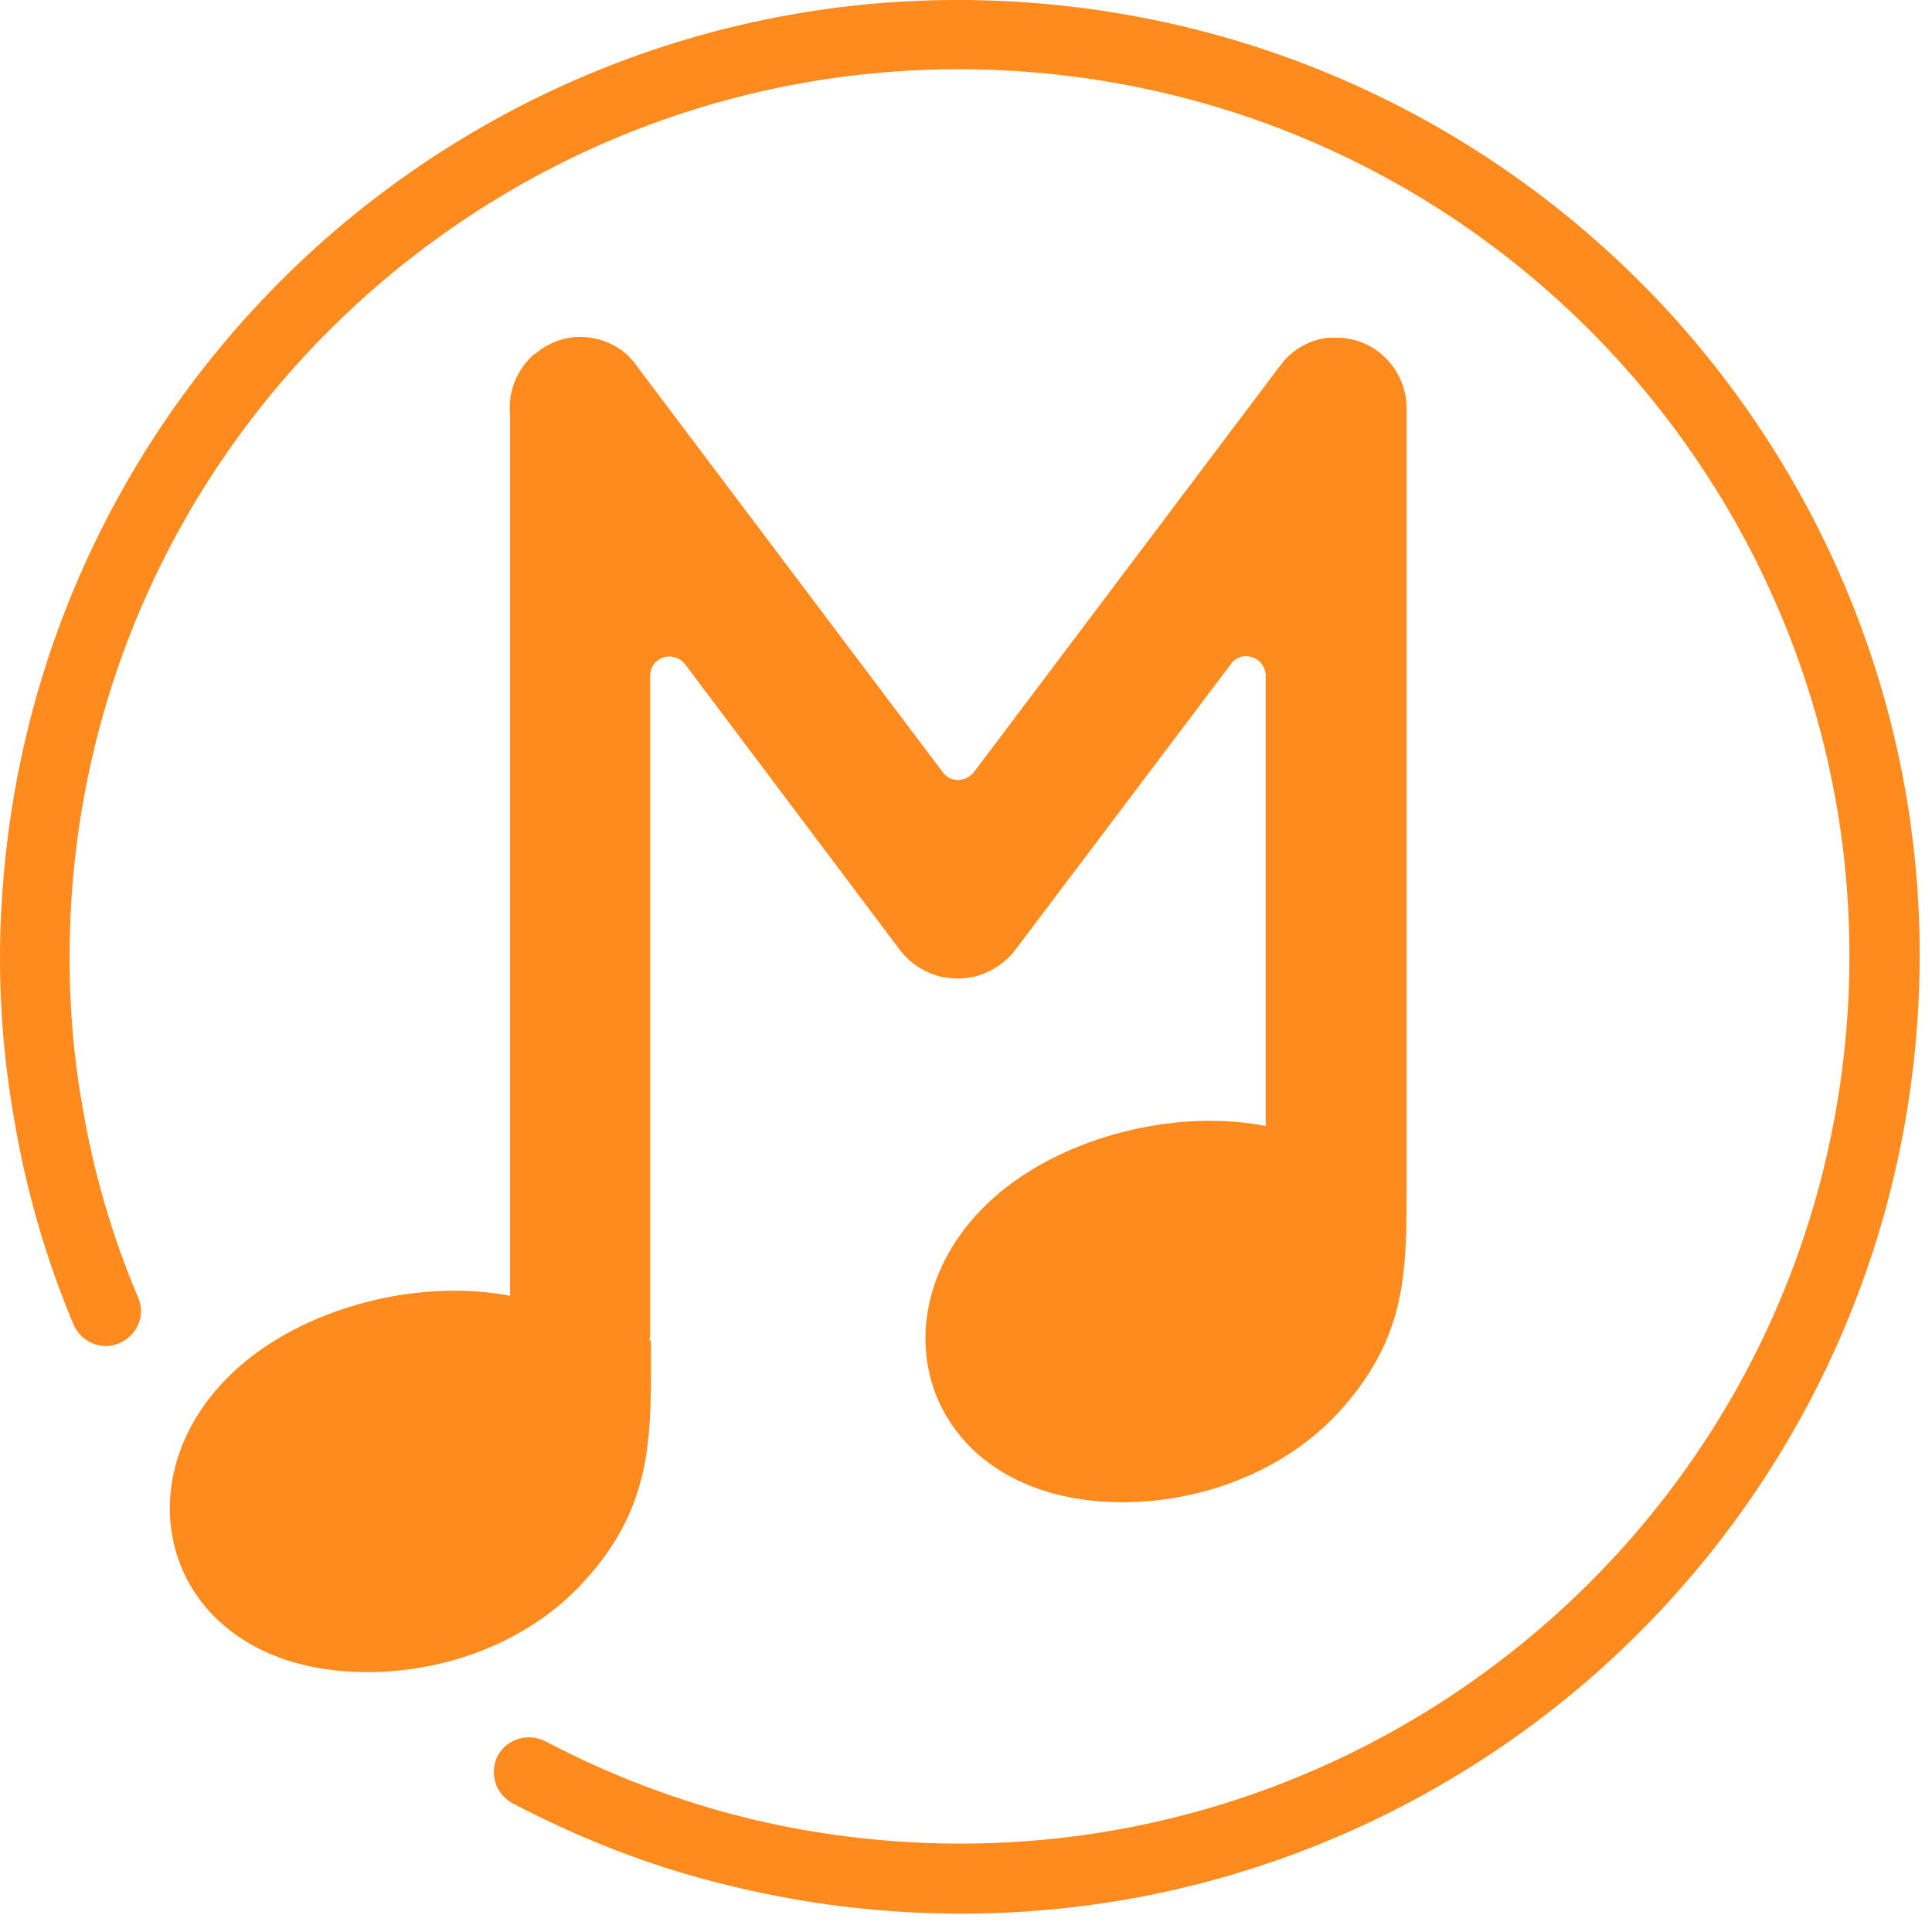 <?xml version="1.0" encoding="UTF-8"?> <svg xmlns="http://www.w3.org/2000/svg" width="66" height="66" viewBox="0 0 66 66" fill="none"><path d="M17.505 61.6C16.92 61.282 16.707 60.566 17 59.983C17.319 59.4 18.036 59.188 18.621 59.479C20.535 60.486 22.529 61.282 24.603 61.865C26.676 62.448 28.803 62.792 30.956 62.925C39.331 63.428 47.12 60.486 52.942 55.345C58.764 50.204 62.618 42.836 63.123 34.488C63.629 26.14 60.678 18.375 55.52 12.571C50.363 6.767 42.972 2.924 34.598 2.421C26.224 1.917 18.435 4.859 12.613 10.001C6.791 15.142 2.936 22.509 2.431 30.857C2.298 33.163 2.405 35.469 2.803 37.721C3.176 39.974 3.814 42.2 4.718 44.32C4.983 44.93 4.691 45.619 4.08 45.884C3.468 46.149 2.777 45.858 2.511 45.248C1.554 42.969 0.863 40.557 0.464 38.119C0.039 35.681 -0.094 33.19 0.065 30.725C0.624 21.714 4.771 13.79 11.045 8.225C17.319 2.686 25.719 -0.494 34.758 0.062C43.797 0.619 51.745 4.753 57.328 11.008C62.884 17.262 66.074 25.637 65.516 34.647C64.958 43.658 60.811 51.582 54.537 57.147C48.263 62.686 39.862 65.866 30.823 65.31C28.511 65.177 26.198 64.78 23.965 64.17C21.732 63.561 19.578 62.686 17.505 61.6Z" fill="#FF8B1E"></path><path fill-rule="evenodd" clip-rule="evenodd" d="M22.237 45.831C22.237 48.932 22.37 51.343 20.004 53.967C18.063 56.14 15.139 57.147 12.454 57.121C5.462 57.068 3.654 50.151 8.599 46.335C10.991 44.506 14.527 43.711 17.425 44.267V14.161C17.345 13.419 17.637 12.651 18.222 12.121L18.276 12.094C18.674 11.75 19.179 11.538 19.711 11.511H19.764H19.817H19.871H19.897H19.95C20.721 11.564 21.386 11.935 21.785 12.545L32.206 26.379C32.339 26.564 32.525 26.644 32.737 26.644C32.95 26.644 33.136 26.538 33.269 26.379L43.69 12.545C43.77 12.465 43.823 12.359 43.903 12.28C44.275 11.882 44.807 11.591 45.392 11.538H45.418H45.445H45.471H45.498H45.551H45.604C45.631 11.538 45.631 11.538 45.657 11.538C45.684 11.538 45.711 11.538 45.711 11.538C45.737 11.538 45.764 11.538 45.764 11.538C46.987 11.591 47.97 12.571 48.05 13.817C48.05 13.843 48.05 13.87 48.05 13.87C48.05 13.896 48.05 13.923 48.05 13.923V40.001V40.849C48.05 43.578 47.97 45.672 45.923 48.031C43.983 50.283 40.979 51.343 38.267 51.317C31.275 51.264 29.468 44.347 34.412 40.531C36.805 38.702 40.341 37.907 43.238 38.464V23.093C43.238 22.801 43.052 22.536 42.786 22.456C42.494 22.351 42.202 22.456 42.042 22.695L34.705 32.421C34.333 32.925 33.801 33.243 33.243 33.375C33.056 33.402 32.897 33.428 32.711 33.428C32.525 33.428 32.365 33.402 32.179 33.375C31.621 33.243 31.089 32.925 30.717 32.421L23.406 22.695C23.22 22.456 22.928 22.377 22.662 22.456C22.37 22.562 22.21 22.801 22.21 23.093V45.487C22.21 45.593 22.21 45.699 22.183 45.778H22.21L22.237 45.831Z" fill="#FF8B1E"></path></svg> 